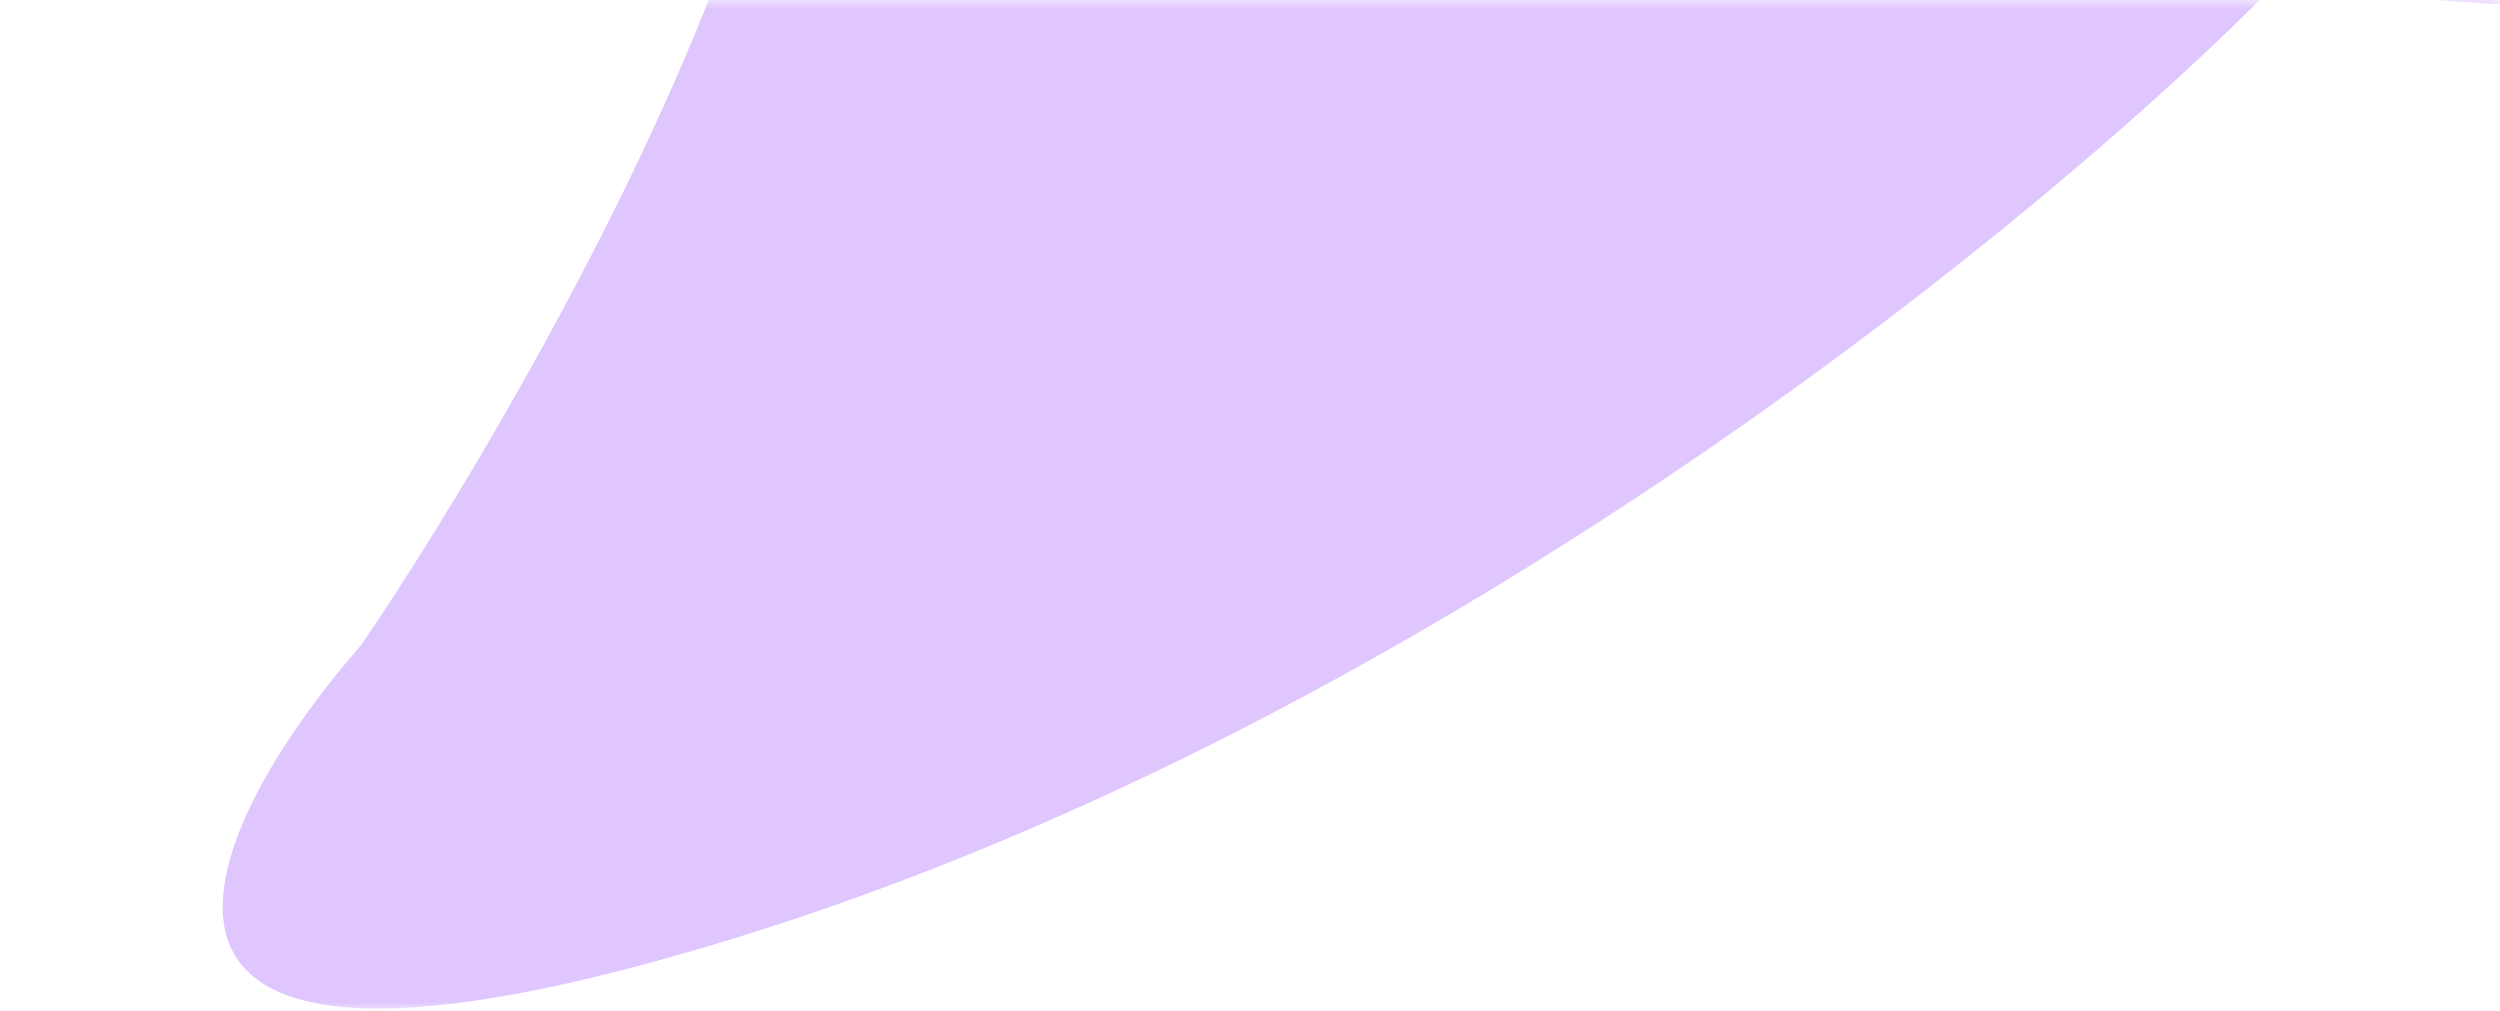 <?xml version="1.0" encoding="UTF-8"?> <svg xmlns="http://www.w3.org/2000/svg" width="141" height="57" viewBox="0 0 141 57" fill="none"><mask id="mask0_30_225" style="mask-type:alpha" maskUnits="userSpaceOnUse" x="0" y="0" width="141" height="57"><rect width="141" height="57" fill="#D9D9D9"></rect></mask><g mask="url(#mask0_30_225)"><path d="M311.126 -405.655C304.356 -485.526 206.71 -474.417 76.827 -474.418C80.094 -474.654 66.679 -474.485 -13.117 -471.928C-112.863 -468.733 -113.08 -400.165 -110.58 -357.01C-108.079 -313.855 -116.279 -149.784 -113.08 -84.657C-109.882 -19.53 -63.945 -17.495 -43.011 -11.389C-26.264 -6.505 19.581 -2.522 40.411 -1.141C34.615 14.004 24.631 30.188 20.363 36.387C11.133 46.953 2.51 65.024 41.86 52.782C81.209 40.54 116.065 11.733 128.574 -1.141C136.102 0.624 166.099 2.571 225.86 -3.761C300.56 -11.676 321.338 -74.009 317.381 -160.583C313.423 -247.157 317.895 -325.784 311.126 -405.655Z" fill="#DFC6FF"></path></g></svg> 